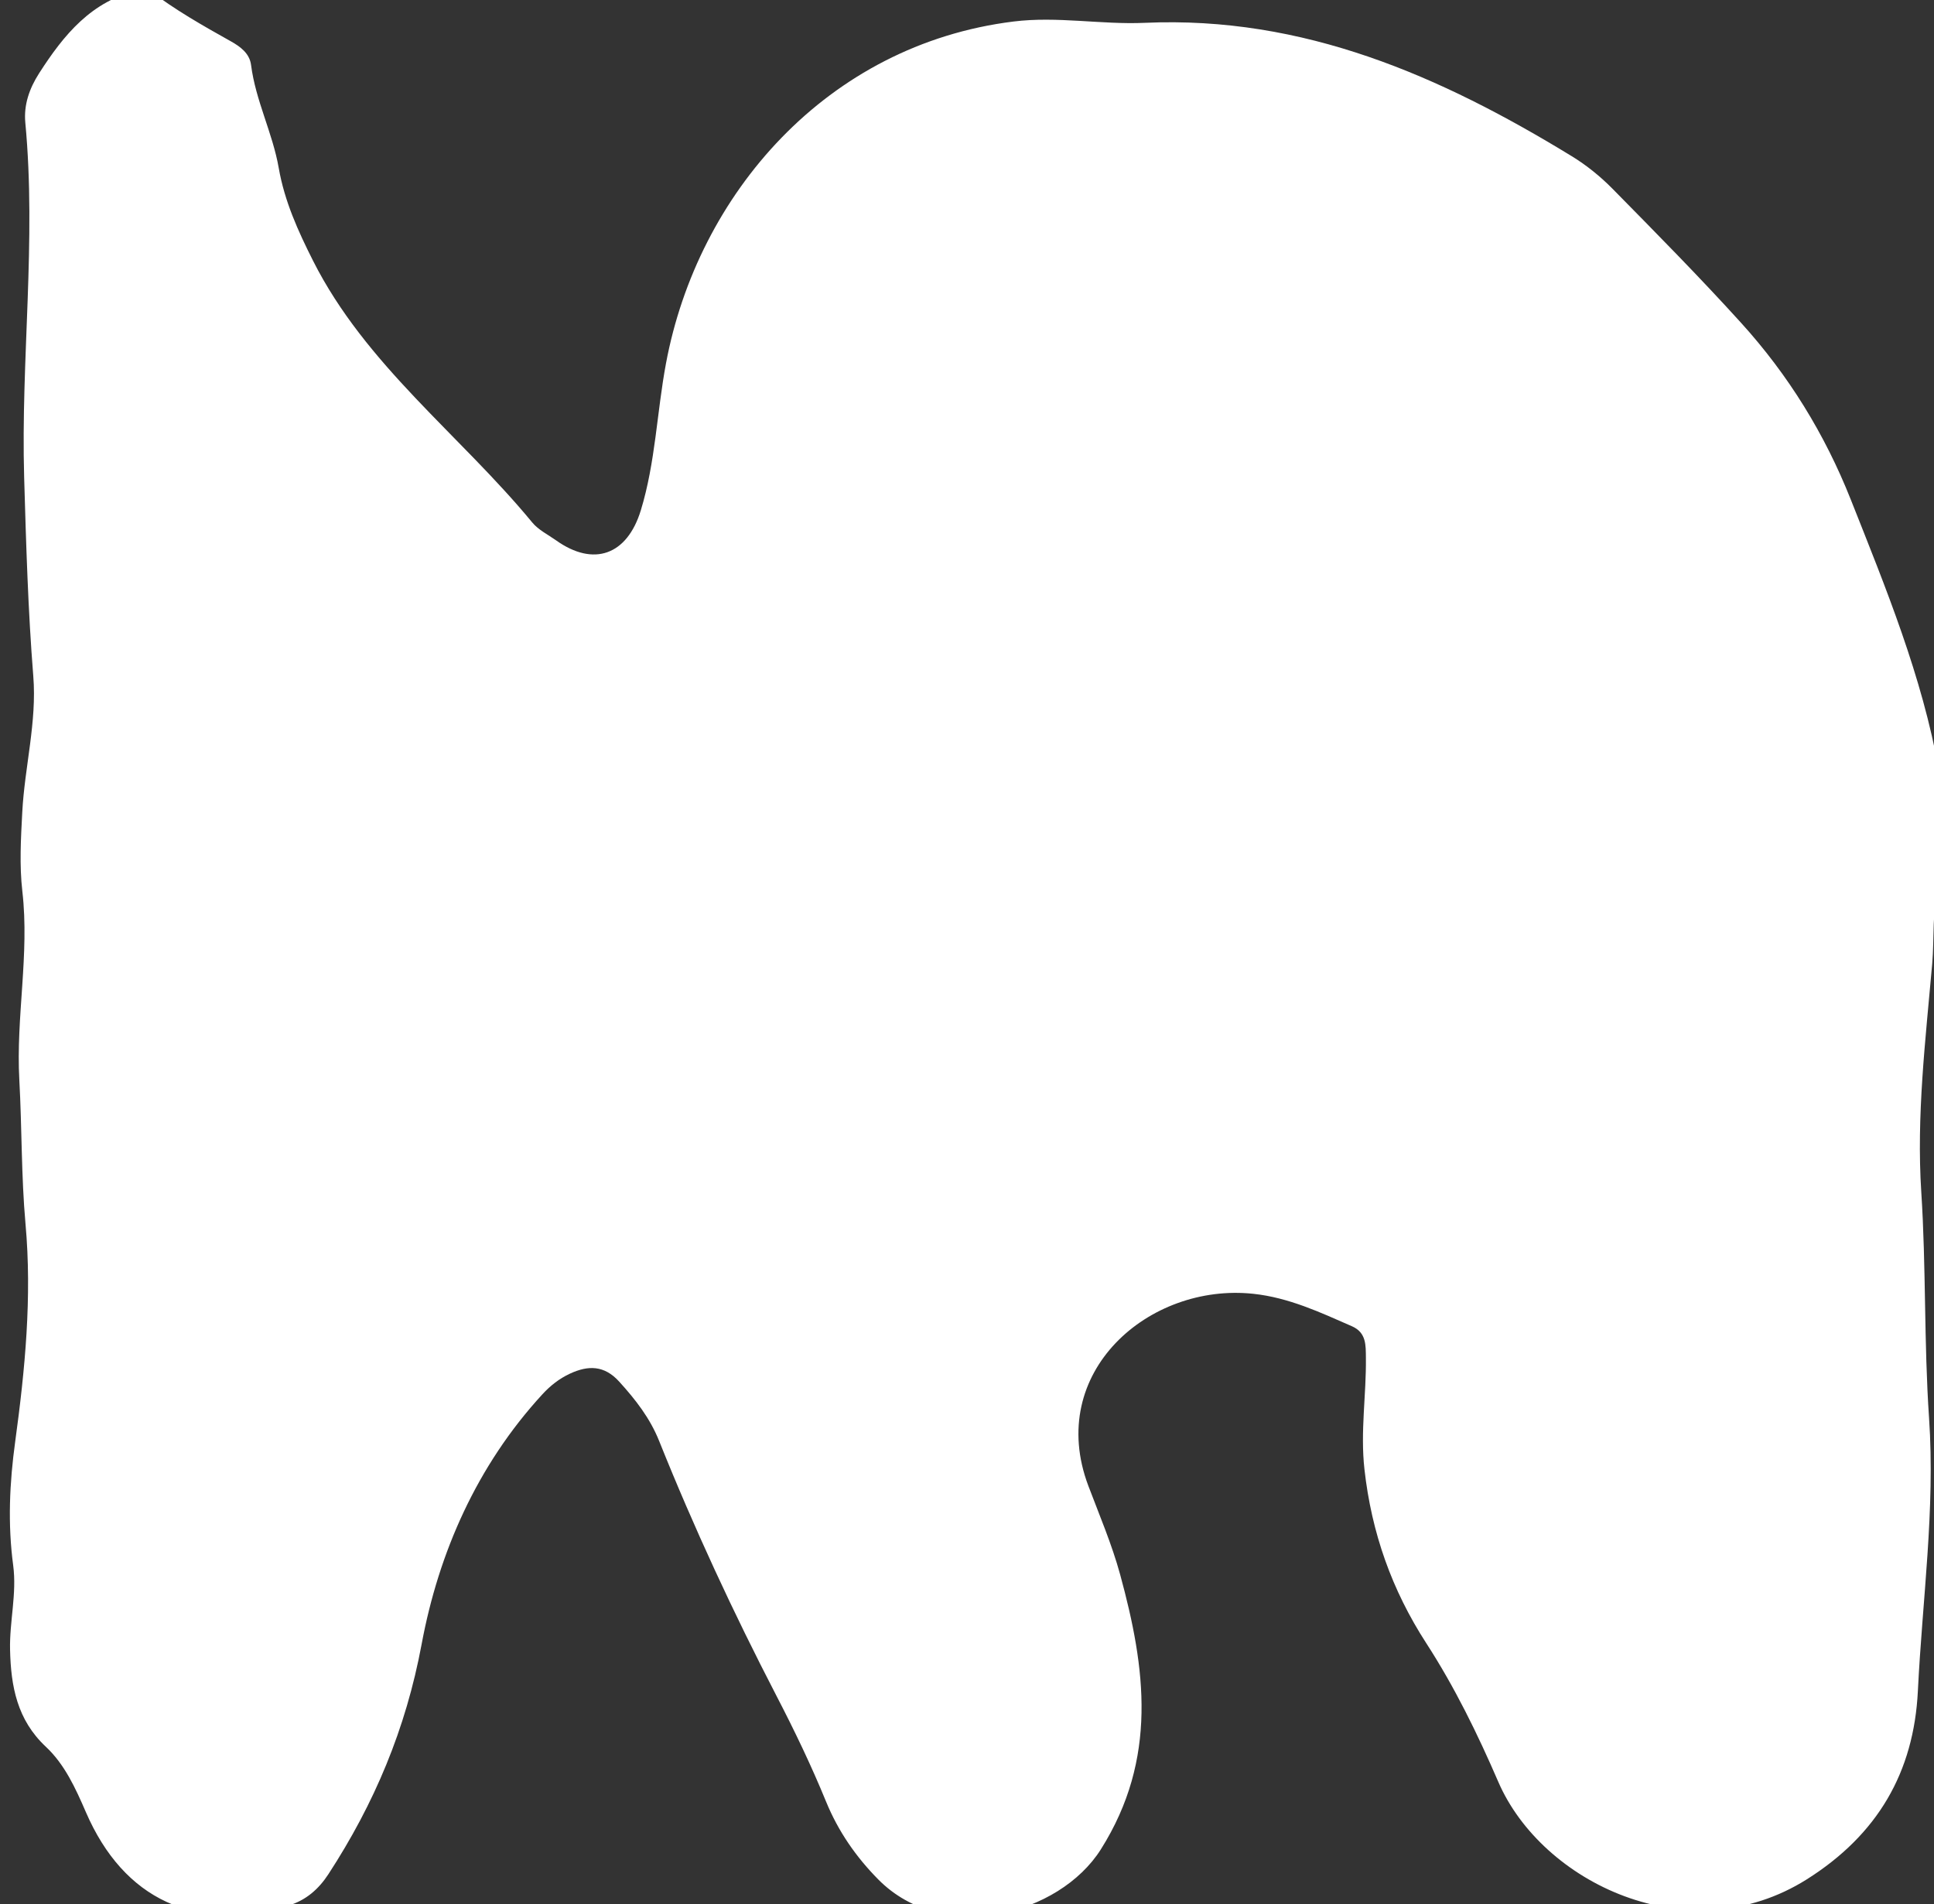 <?xml version="1.0" encoding="UTF-8"?> <svg xmlns="http://www.w3.org/2000/svg" xmlns:xlink="http://www.w3.org/1999/xlink" version="1.1" id="Слой_1" x="0px" y="0px" viewBox="0 0 388 382" style="enable-background:new 0 0 388 382;" xml:space="preserve"><rect x="0" y="0" width="388" height="382" fill="#333333" stroke="none"/> <style type="text/css"> .st0{fill:#FFFFFF;} </style> <g id="myIscq.tif"> <g> <path class="st0" d="M27.93-2c0.66,0,1.33,0,1.99,0C35.05,1.95,40.67,5.13,46.3,8.28c1.93,1.08,3.77,2.43,4.07,4.76 c0.91,7.15,4.33,13.63,5.55,20.66c1.16,6.66,3.87,12.63,6.88,18.6c10.57,20.95,29.46,34.9,43.98,52.51 c1.23,1.49,3.14,2.43,4.77,3.58c7.55,5.38,14.27,2.97,17.02-6.04c2.93-9.6,3.21-19.66,5.04-29.44 c6.34-33.98,32.29-63.94,69.7-68.59c8.82-1.1,17.62,0.65,26.36,0.26c31.86-1.42,59.36,10.67,85.65,26.75 c2.95,1.8,5.73,4.05,8.16,6.51c8.74,8.88,17.51,17.75,25.87,26.98c9.44,10.42,16.72,22.2,21.95,35.38 c7.05,17.78,14.32,35.43,17.69,54.38c0,7.65,0,15.29,0,22.94c-1.43,5.19-0.89,10.57-1.35,15.85c-1.34,15.22-3.18,30.46-2.19,45.76 c0.98,15.1,0.53,30.22,1.56,45.32c1.25,18.28-1.35,36.48-2.24,54.72c-0.8,16.37-8.09,28.87-22.27,37.82 c-23.69,14.94-53.17,0.67-61.91-19.55c-4.17-9.64-8.75-19.01-14.46-27.83c-6.89-10.64-10.97-22.14-12.39-34.86 c-0.85-7.57,0.38-14.91,0.29-22.36c-0.03-2.5,0.12-5.06-2.8-6.34c-6.39-2.8-12.67-5.75-19.78-6.51 c-20.92-2.24-41.69,15.73-33.11,38.51c2.23,5.9,4.73,11.75,6.39,17.82c5.12,18.75,7.59,36.94-3.87,55.11 c-8.34,13.23-31.58,19.26-44.65,6.05c-4.49-4.54-8.04-9.67-10.48-15.62c-2.96-7.23-6.34-14.26-9.94-21.2 c-8.64-16.68-16.56-33.71-23.55-51.15c-1.84-4.59-4.74-8.3-8.01-11.9c-3-3.31-6.23-3.3-9.89-1.6c-2.15,1-3.98,2.45-5.55,4.17 c-13.1,14.26-20.78,31.72-24.2,50.1c-3.17,17.02-9.48,31.97-18.7,46.13c-1.94,2.98-4.51,5.27-8.07,6.31 c-18.58,5.41-32.98-1.15-40.6-18.78c-2.07-4.78-4.24-9.55-8.02-13.09c-5.77-5.4-7.01-12.1-7.18-19.46 c-0.13-5.66,1.38-11.22,0.63-16.91c-1.11-8.29-0.74-16.53,0.4-24.83c1.98-14.48,3.39-29.02,2.07-43.68 c-0.86-9.6-0.71-19.26-1.24-28.87c-0.7-12.65,2.06-25.19,0.61-37.81c-0.61-5.31-0.3-10.6-0.02-15.92 c0.48-9.12,2.95-18.09,2.21-27.29c-1.06-13.25-1.44-26.52-1.83-39.81C4.16,72.1,7.32,48.37,5.08,24.62 c-0.34-3.56,0.8-6.85,2.76-9.91C12.78,7.01,18.37,0.13,27.93-2z"></path> </g> </g> </svg> 